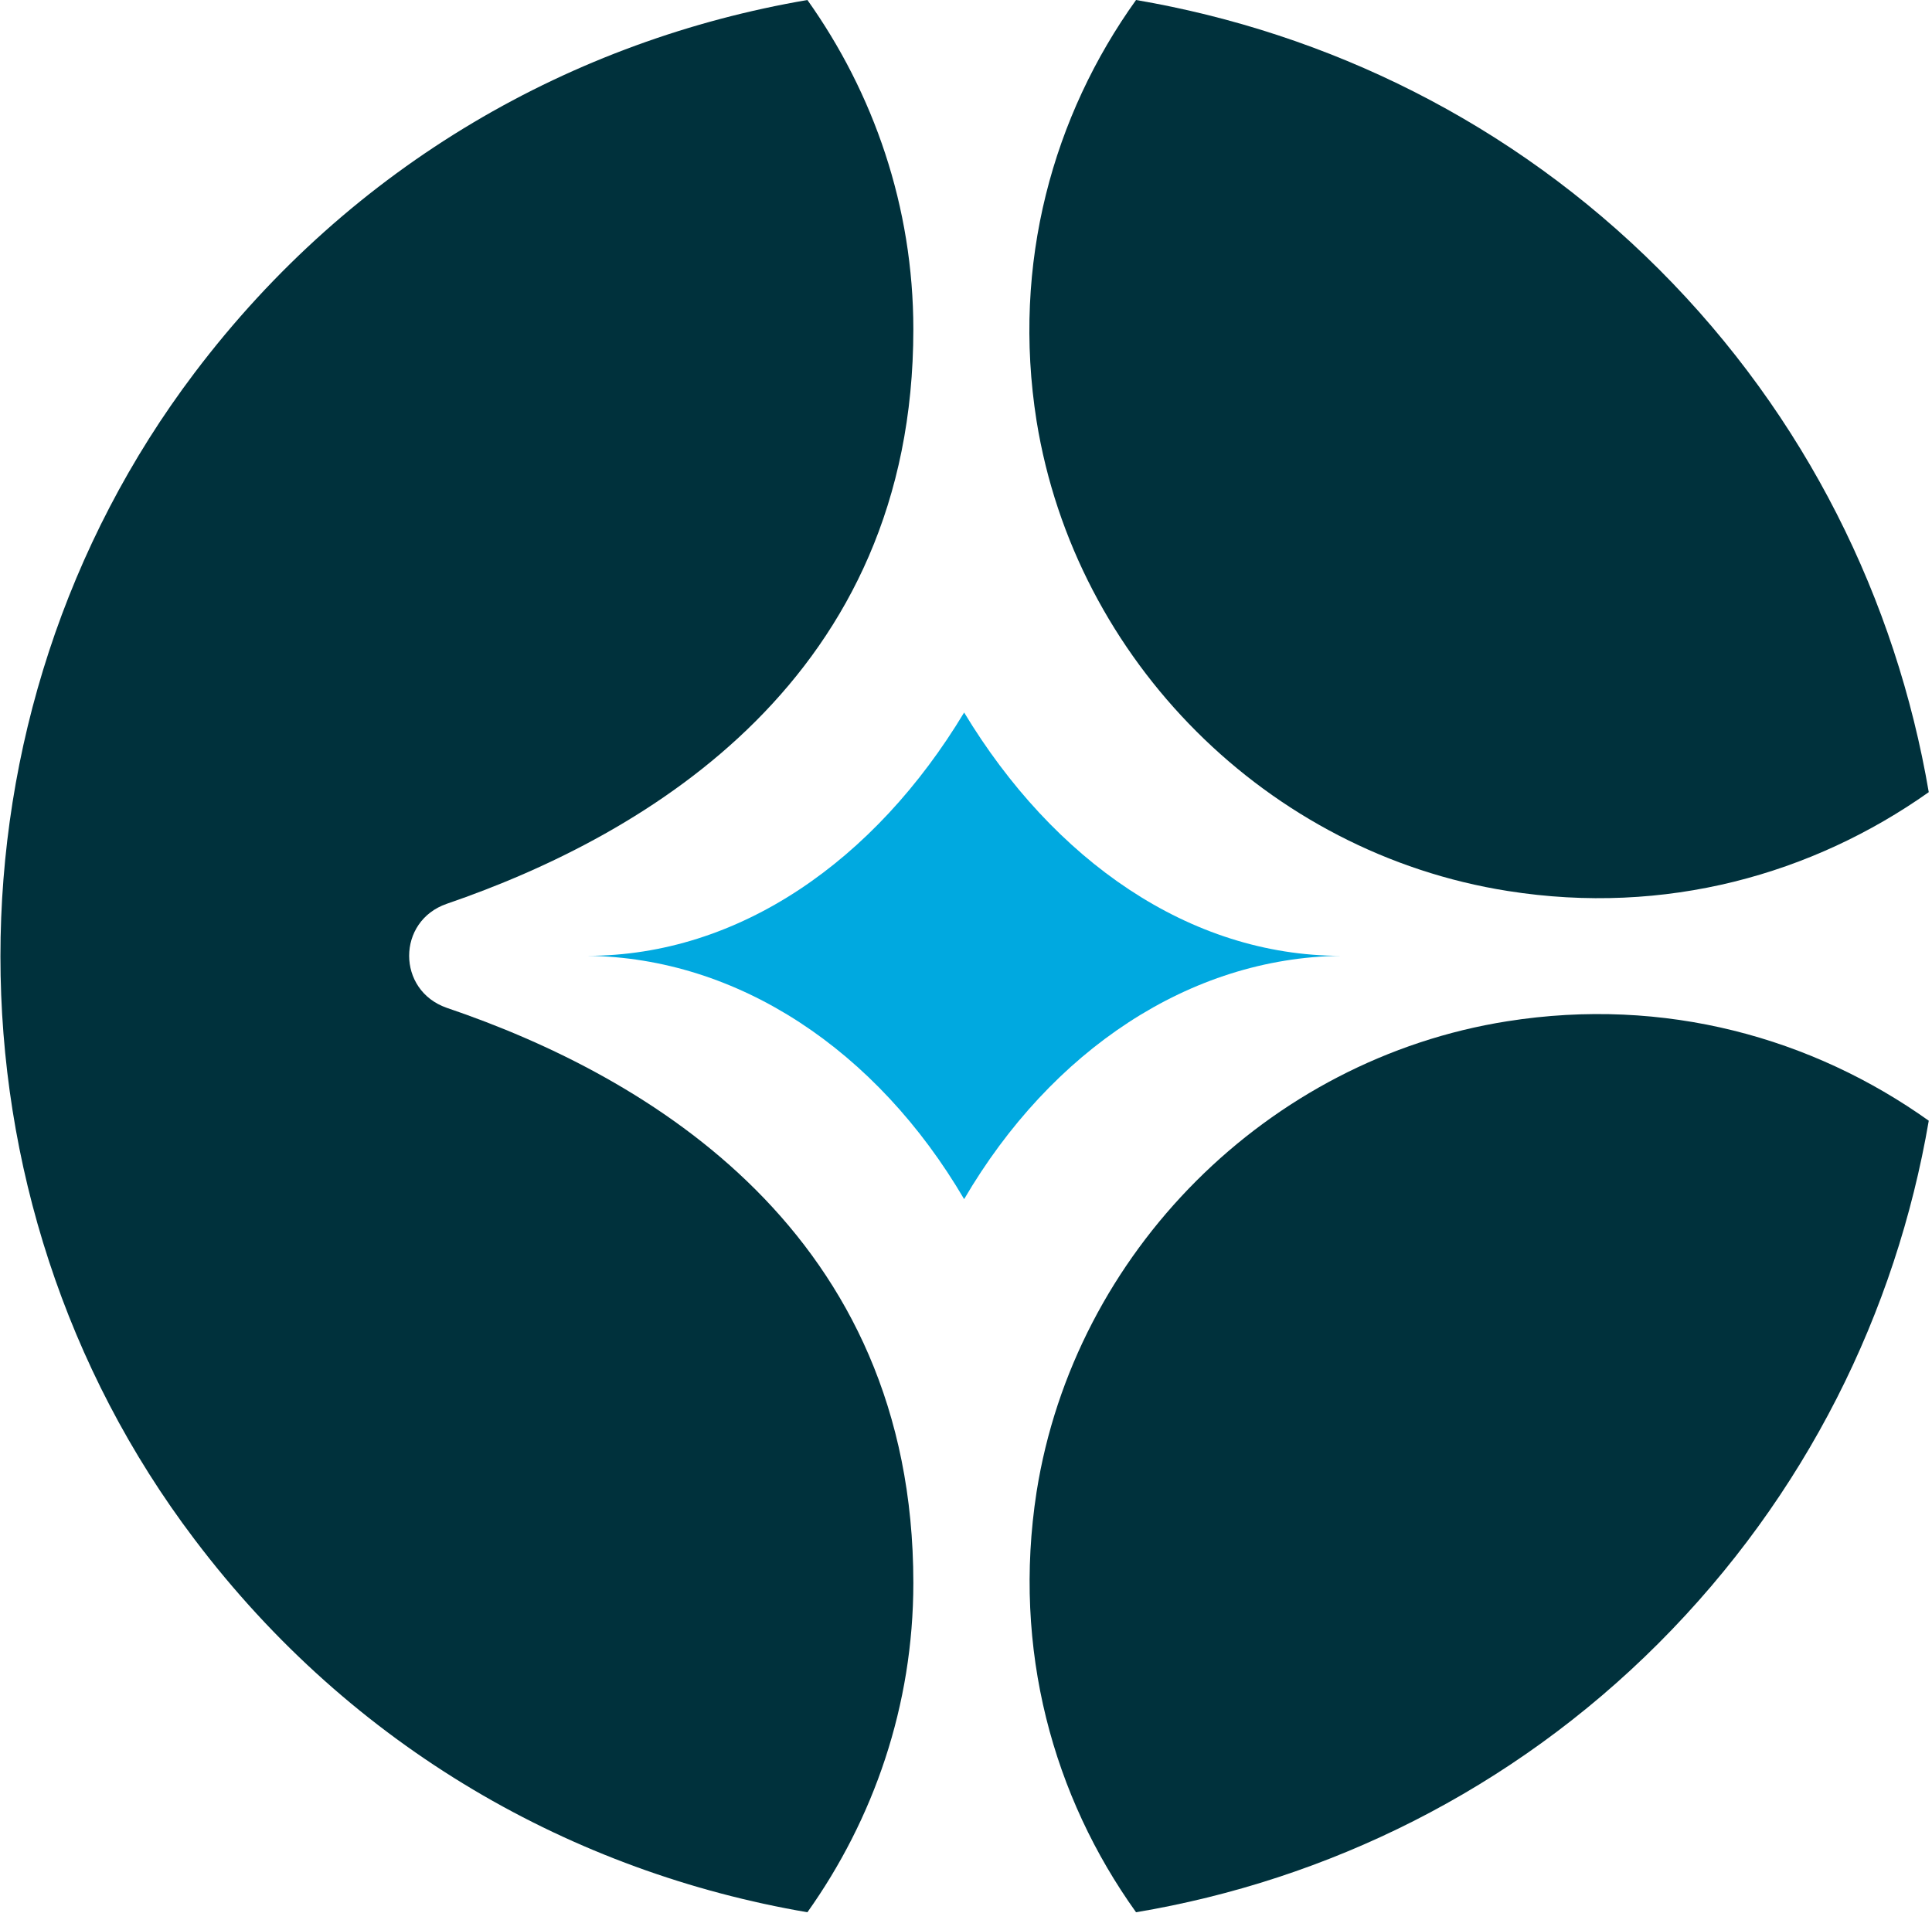 <svg version="1.2" xmlns="http://www.w3.org/2000/svg" viewBox="0 0 1552 1537" width="1552" height="1537">
	<title>CHRS_BIG-svg</title>
	<defs>
		<clipPath clipPathUnits="userSpaceOnUse" id="cp1">
			<path d="m0 0h8002.34v1536.54h-8002.34z"/>
		</clipPath>
	</defs>
	<style>
		.s0 { fill: #00313c } 
		.s1 { fill: #00a9e0 } 
	</style>
	<g id="Clip-Path: Clip-Path: Layer_1" clip-path="url(#cp1)">
		<g id="Clip-Path: Layer_1">
			<g id="Layer_1">
				<g id="Group">
					<path id="Vector" class="s0" d="m832.7 338.3c31 192.4 185.6 347.2 378.5 377.6 126.8 20.1 244.9-13.4 338.2-79.4-26.3-154.3-98.5-301.8-216.5-419.9-118.6-118.6-266.6-190.3-420.3-216.6-66.5 92.8-100 211.5-79.9 338.3z"/>
					<path id="Vector_2" class="s0" d="m1210.7 820.6c-192.4 30.4-347.6 185.7-378 378.1-19.6 126.8 13.4 244.9 79.9 337.8 153.7-25.8 301.7-98 419.7-216.1 118.6-118.7 190.8-266.2 217.1-419.9-93.3-66.5-211.9-100-338.7-79.9z"/>
					<path id="Vector_3" class="s0" d="m733.7 1271.9c0-281.1-212.4-407-374.8-462.1-40.3-14-40.3-69.7 0-83.6 162.4-55.7 374.8-182.1 374.8-461.6 0-98.5-31.9-189.8-85.1-264.6-187.1 32-365 131-492.4 299.7-207.8 274.9-207.8 662.7 0 937.1 127.4 168.7 305.3 267.7 492.4 299.7 53.2-74.8 85.1-166.1 85.1-264.6z"/>
				</g>
				<g id="Group_2">
					<path id="Vector_5" class="s1" d="m774.5 963.5c-70.2-119.7-181.5-194-302.7-195.5 121.7 0 231-76.4 302.7-195.5 71.6 118.6 180.9 195.5 302.6 195.5-121.2 1.5-232.5 75.8-302.6 195.5z"/>
				</g>
			</g>
		</g>
	</g>
</svg>